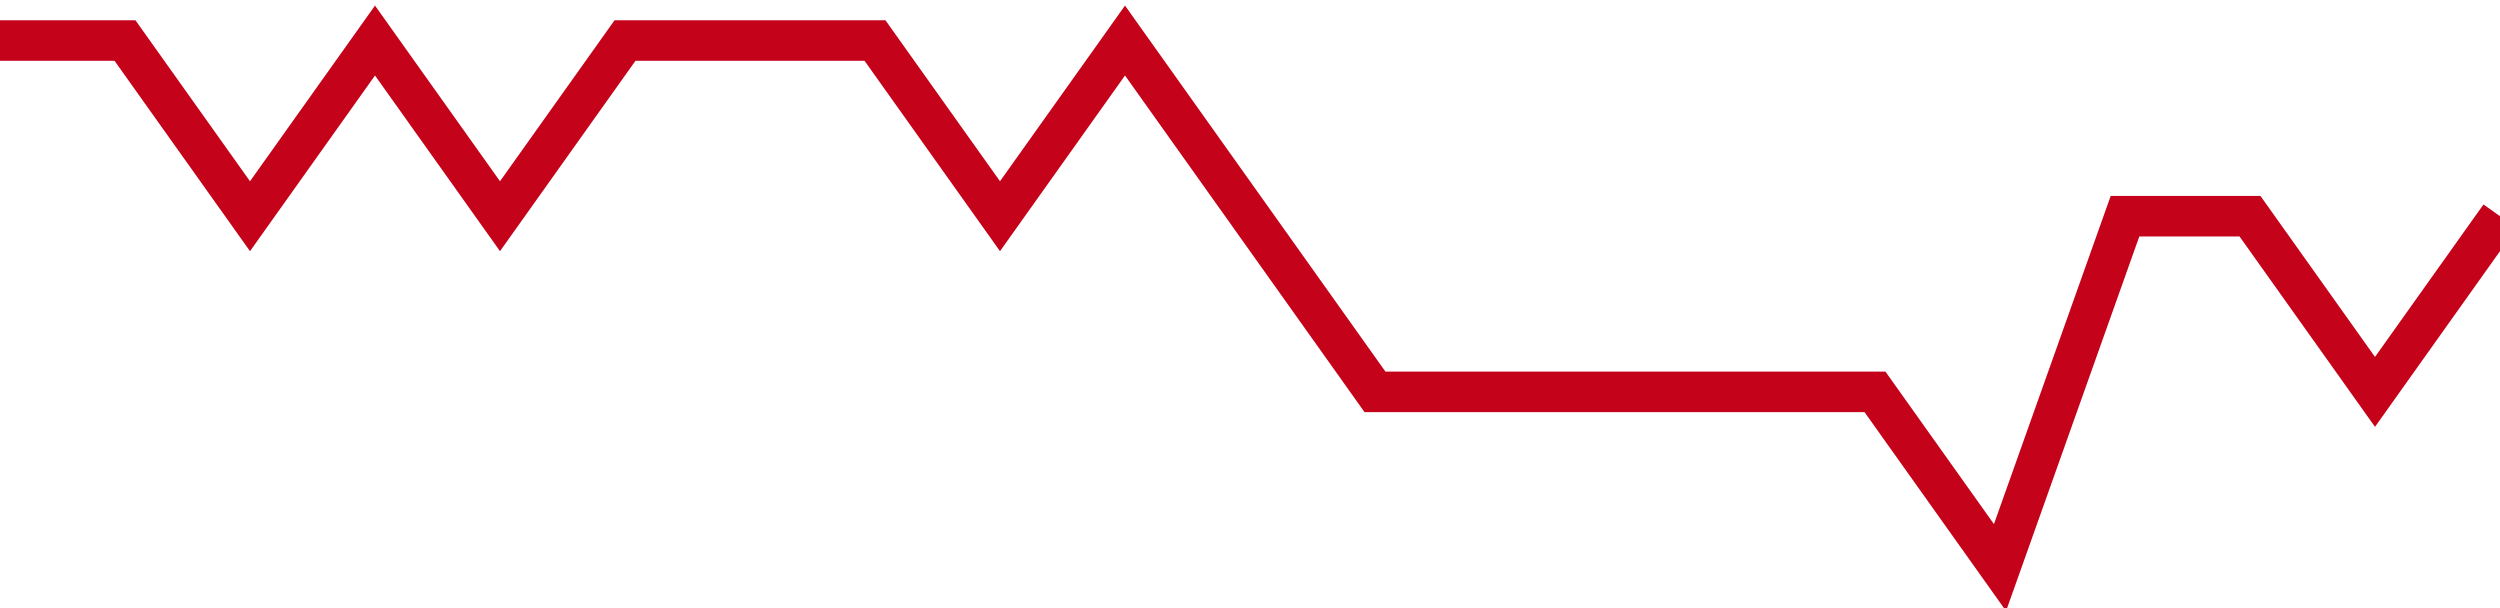 <!-- Generated with https://github.com/jxxe/sparkline/ --><svg viewBox="0 0 185 45" class="sparkline" xmlns="http://www.w3.org/2000/svg"><path class="sparkline--fill" d="M 0 3 L 0 3 L 9.25 3 L 18.5 16 L 27.75 3 L 37 16 L 46.25 3 L 55.5 3 L 64.75 3 L 74 16 L 83.25 3 L 92.5 16 L 101.75 29 L 111 29 L 120.25 29 L 129.5 29 L 138.75 29 L 148 42 L 157.25 16 L 166.5 16 L 175.75 29 L 185 16 V 45 L 0 45 Z" stroke="none" fill="none" ></path><path class="sparkline--line" d="M 0 3 L 0 3 L 9.25 3 L 18.5 16 L 27.75 3 L 37 16 L 46.25 3 L 55.5 3 L 64.75 3 L 74 16 L 83.25 3 L 92.5 16 L 101.75 29 L 111 29 L 120.25 29 L 129.5 29 L 138.75 29 L 148 42 L 157.25 16 L 166.5 16 L 175.75 29 L 185 16" fill="none" stroke-width="3" stroke="#C4021A" ></path></svg>